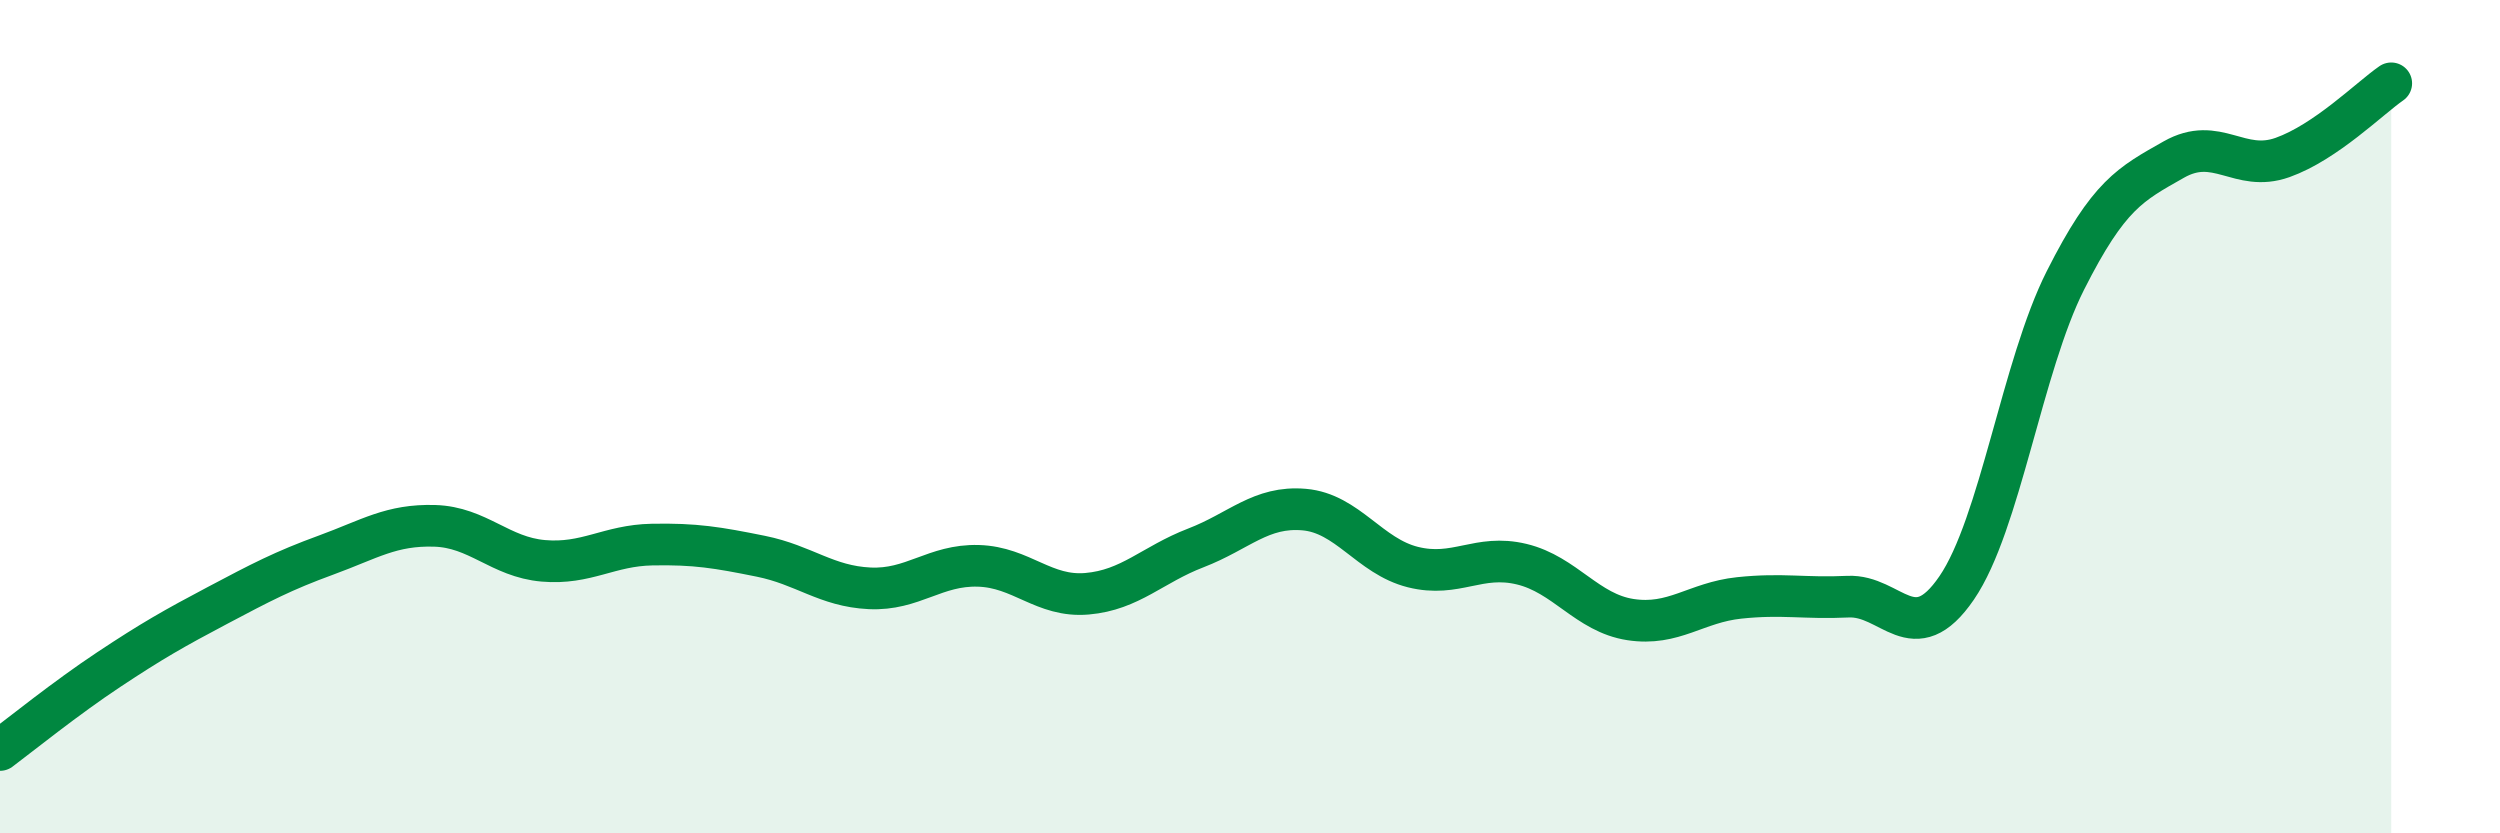
    <svg width="60" height="20" viewBox="0 0 60 20" xmlns="http://www.w3.org/2000/svg">
      <path
        d="M 0,18 C 0.52,17.61 1.57,16.76 2.61,16.07 C 3.65,15.38 4.18,15.08 5.22,14.53 C 6.26,13.98 6.79,13.7 7.83,13.32 C 8.87,12.94 9.39,12.59 10.43,12.62 C 11.47,12.65 12,13.37 13.04,13.46 C 14.08,13.55 14.61,13.09 15.65,13.07 C 16.69,13.05 17.22,13.14 18.26,13.35 C 19.3,13.56 19.83,14.07 20.87,14.12 C 21.91,14.17 22.44,13.55 23.48,13.58 C 24.52,13.61 25.05,14.34 26.09,14.25 C 27.13,14.16 27.66,13.55 28.7,13.15 C 29.74,12.75 30.26,12.14 31.3,12.23 C 32.34,12.32 32.87,13.35 33.91,13.61 C 34.95,13.87 35.48,13.29 36.52,13.54 C 37.56,13.79 38.09,14.71 39.13,14.87 C 40.17,15.03 40.7,14.46 41.74,14.35 C 42.78,14.24 43.31,14.37 44.35,14.32 C 45.39,14.27 45.92,15.63 46.96,14.11 C 48,12.59 48.53,8.79 49.57,6.73 C 50.61,4.67 51.13,4.42 52.17,3.83 C 53.21,3.24 53.74,4.15 54.78,3.78 C 55.82,3.41 56.87,2.36 57.39,2L57.39 20L0 20Z"
        fill="#008740"
        opacity="0.1"
        stroke-linecap="round"
        stroke-linejoin="round"
      />
      <path
        d="M 0,18 C 0.52,17.61 1.57,16.76 2.61,16.07 C 3.65,15.38 4.18,15.08 5.22,14.53 C 6.26,13.98 6.79,13.7 7.83,13.32 C 8.87,12.94 9.39,12.59 10.43,12.62 C 11.47,12.65 12,13.37 13.04,13.46 C 14.08,13.55 14.61,13.09 15.65,13.07 C 16.69,13.05 17.22,13.14 18.26,13.35 C 19.3,13.56 19.83,14.07 20.87,14.12 C 21.91,14.17 22.44,13.55 23.48,13.58 C 24.52,13.61 25.05,14.34 26.09,14.25 C 27.13,14.16 27.66,13.55 28.7,13.15 C 29.74,12.75 30.26,12.14 31.3,12.23 C 32.34,12.32 32.87,13.35 33.91,13.61 C 34.95,13.87 35.48,13.29 36.52,13.54 C 37.56,13.79 38.09,14.71 39.13,14.87 C 40.17,15.03 40.7,14.46 41.74,14.35 C 42.78,14.24 43.31,14.37 44.35,14.32 C 45.39,14.27 45.92,15.63 46.96,14.11 C 48,12.59 48.53,8.79 49.57,6.73 C 50.61,4.67 51.13,4.42 52.17,3.83 C 53.21,3.24 53.74,4.15 54.78,3.78 C 55.82,3.41 56.87,2.36 57.39,2"
        stroke="#008740"
        stroke-width="1"
        fill="none"
        stroke-linecap="round"
        stroke-linejoin="round"
      />
    </svg>
  